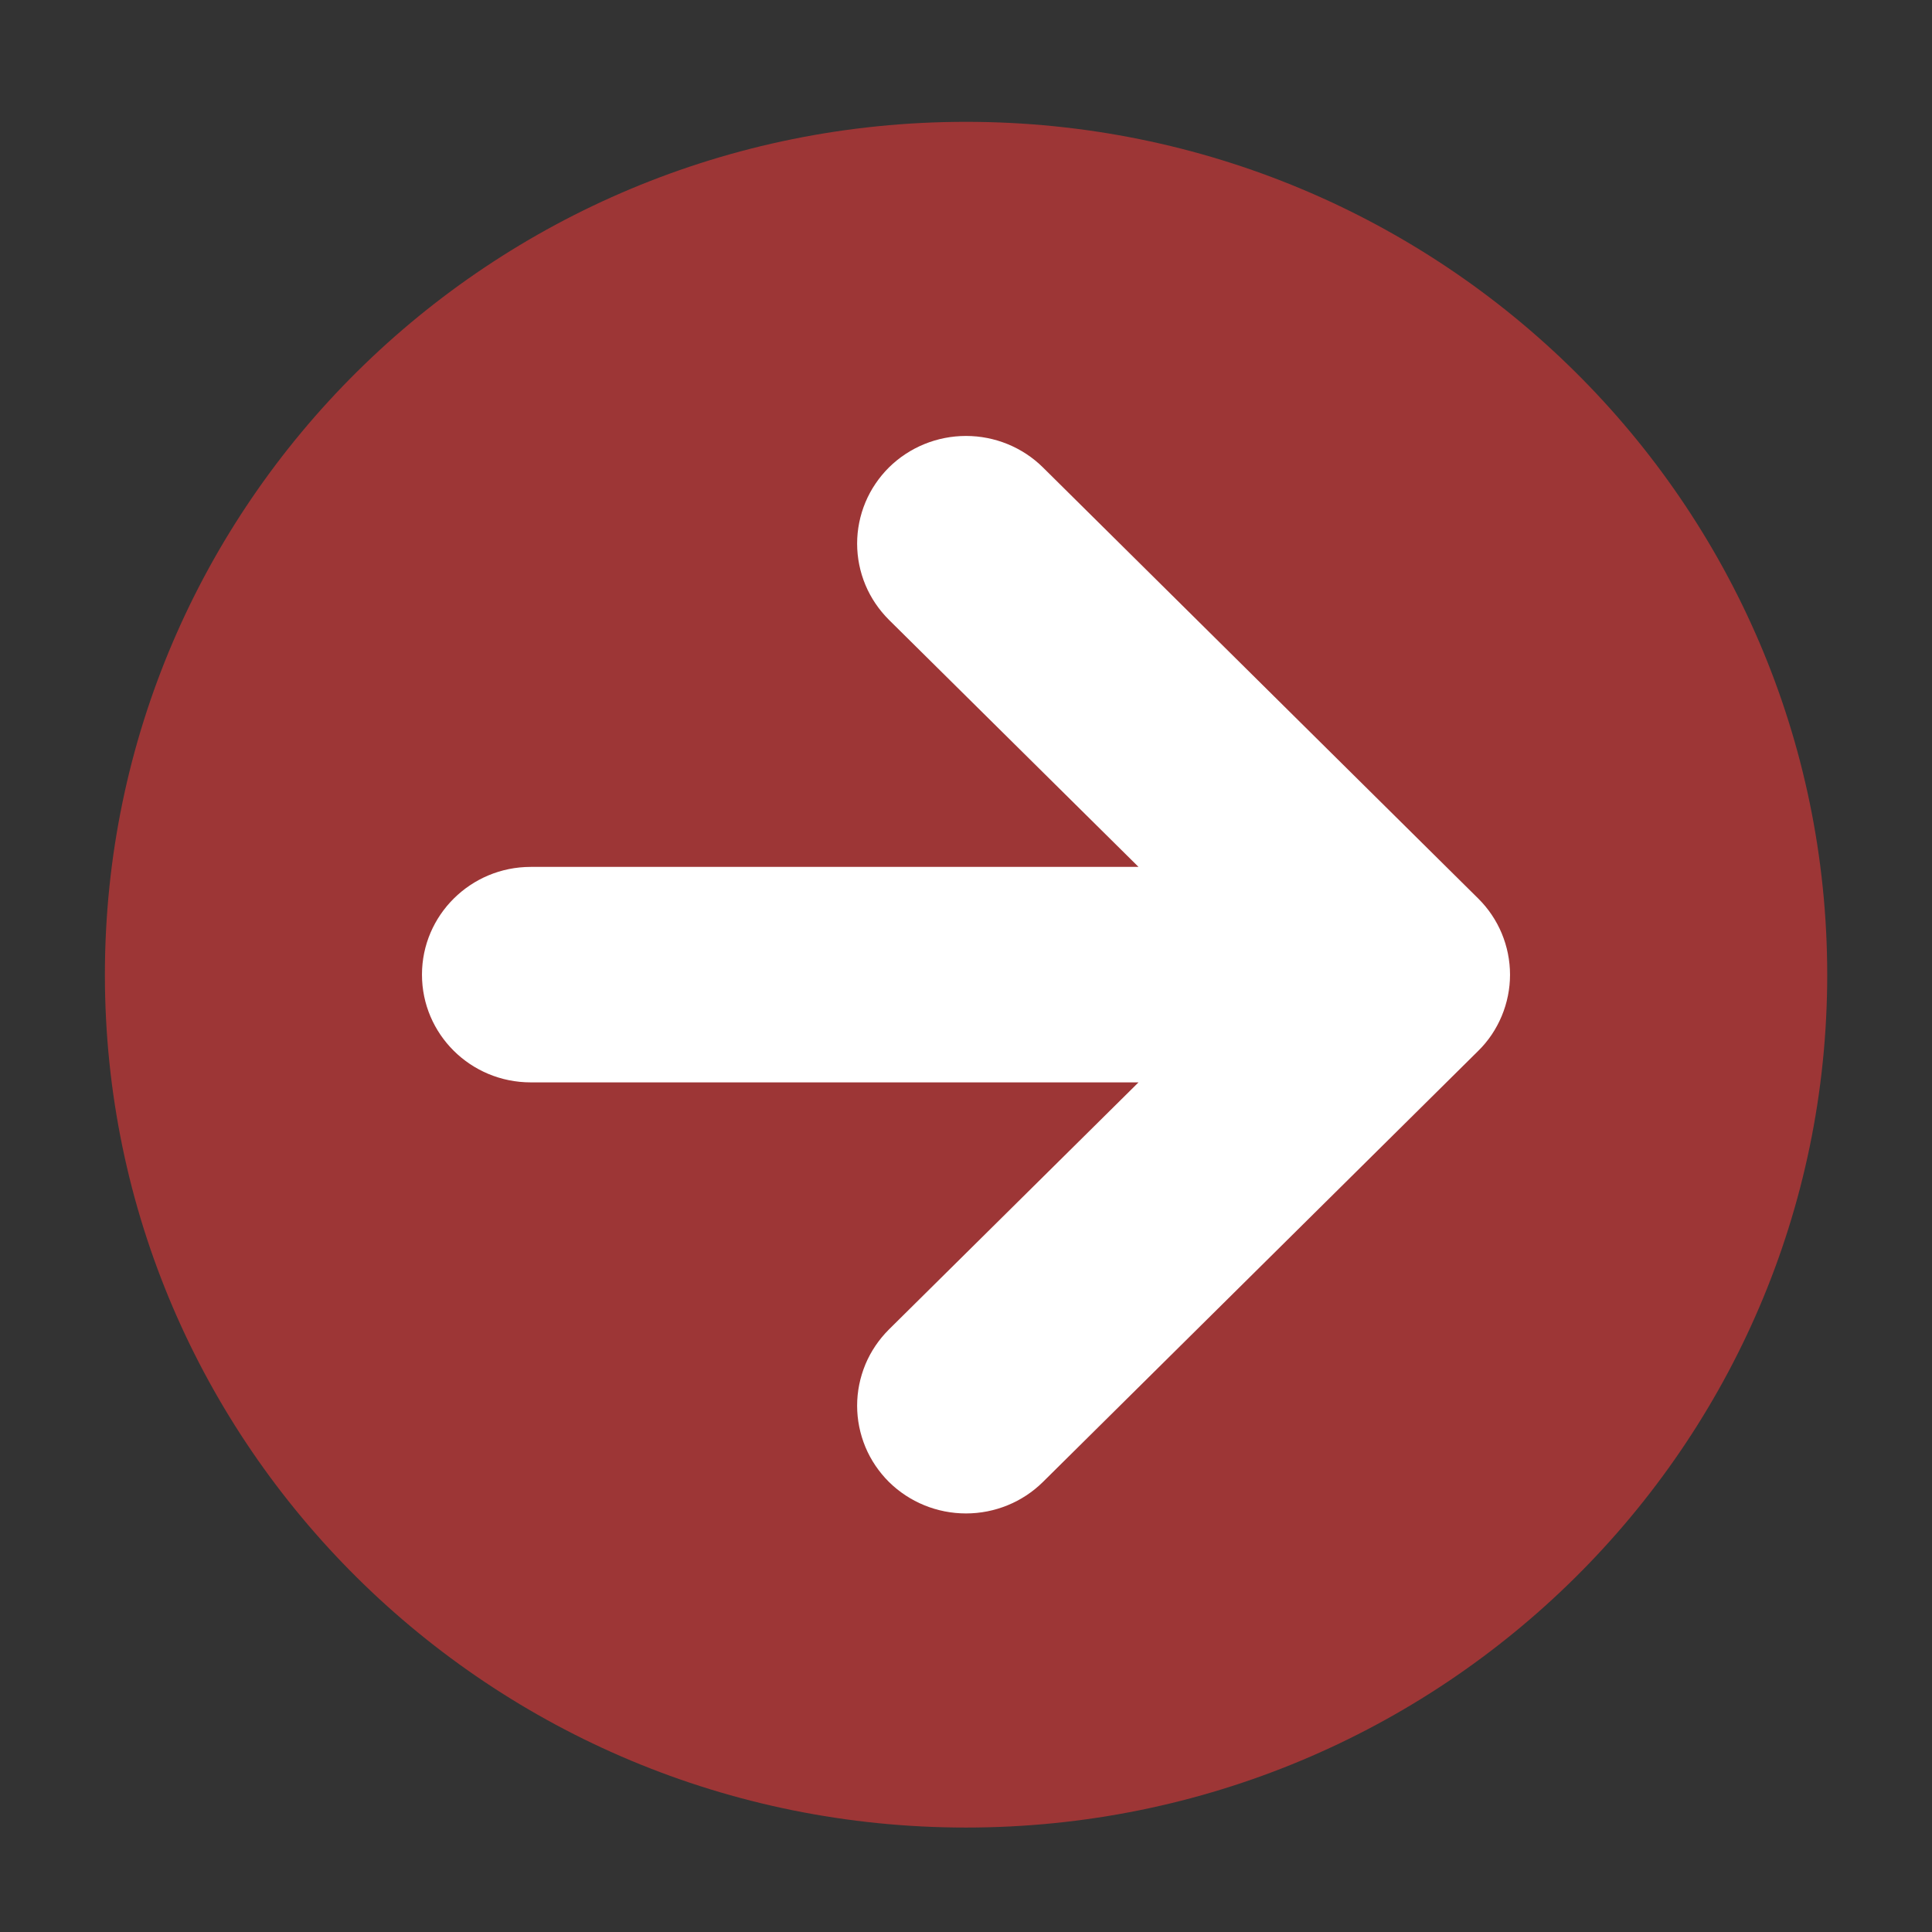 <svg width="17" height="17" viewBox="0 0 17 17" fill="none" xmlns="http://www.w3.org/2000/svg">
<rect x="0" y="0" width="17" height="17" fill="#333333" stroke="none"/>
<g clip-path="url(#clip0_7312_10403)">
<path d="M0.923 8.577C0.923 4.432 4.315 1.072 8.5 1.072C12.685 1.072 16.078 4.432 16.078 8.577C16.078 12.721 12.685 16.081 8.5 16.081C4.316 16.081 0.923 12.721 0.923 8.577Z" fill="#9D3636"/>
<path d="M13.007 7.906C13.096 7.994 13.166 8.098 13.214 8.213C13.262 8.328 13.287 8.452 13.287 8.577C13.287 8.701 13.262 8.825 13.214 8.94C13.166 9.055 13.096 9.16 13.007 9.247L9.177 13.04C8.997 13.218 8.753 13.317 8.5 13.317C8.246 13.317 8.003 13.218 7.822 13.04C7.734 12.952 7.663 12.848 7.615 12.733C7.567 12.617 7.542 12.494 7.542 12.369C7.542 12.244 7.567 12.121 7.615 12.005C7.663 11.89 7.734 11.786 7.822 11.698L10.018 9.524H4.67C4.141 9.524 3.713 9.1 3.713 8.576C3.713 8.053 4.142 7.628 4.67 7.628H10.018L7.822 5.454C7.734 5.366 7.663 5.262 7.615 5.147C7.567 5.032 7.542 4.908 7.542 4.783C7.542 4.659 7.567 4.535 7.615 4.42C7.663 4.305 7.734 4.201 7.822 4.113C8.003 3.935 8.246 3.836 8.5 3.836C8.753 3.836 8.997 3.935 9.177 4.113L13.007 7.906V7.906Z" fill="white"/>
</g>
<defs>
<clipPath id="clip0_7312_10403">
<rect width="16" height="16" fill="white" transform="translate(0.5 0.577)"/>
</clipPath>
</defs>
</svg>
